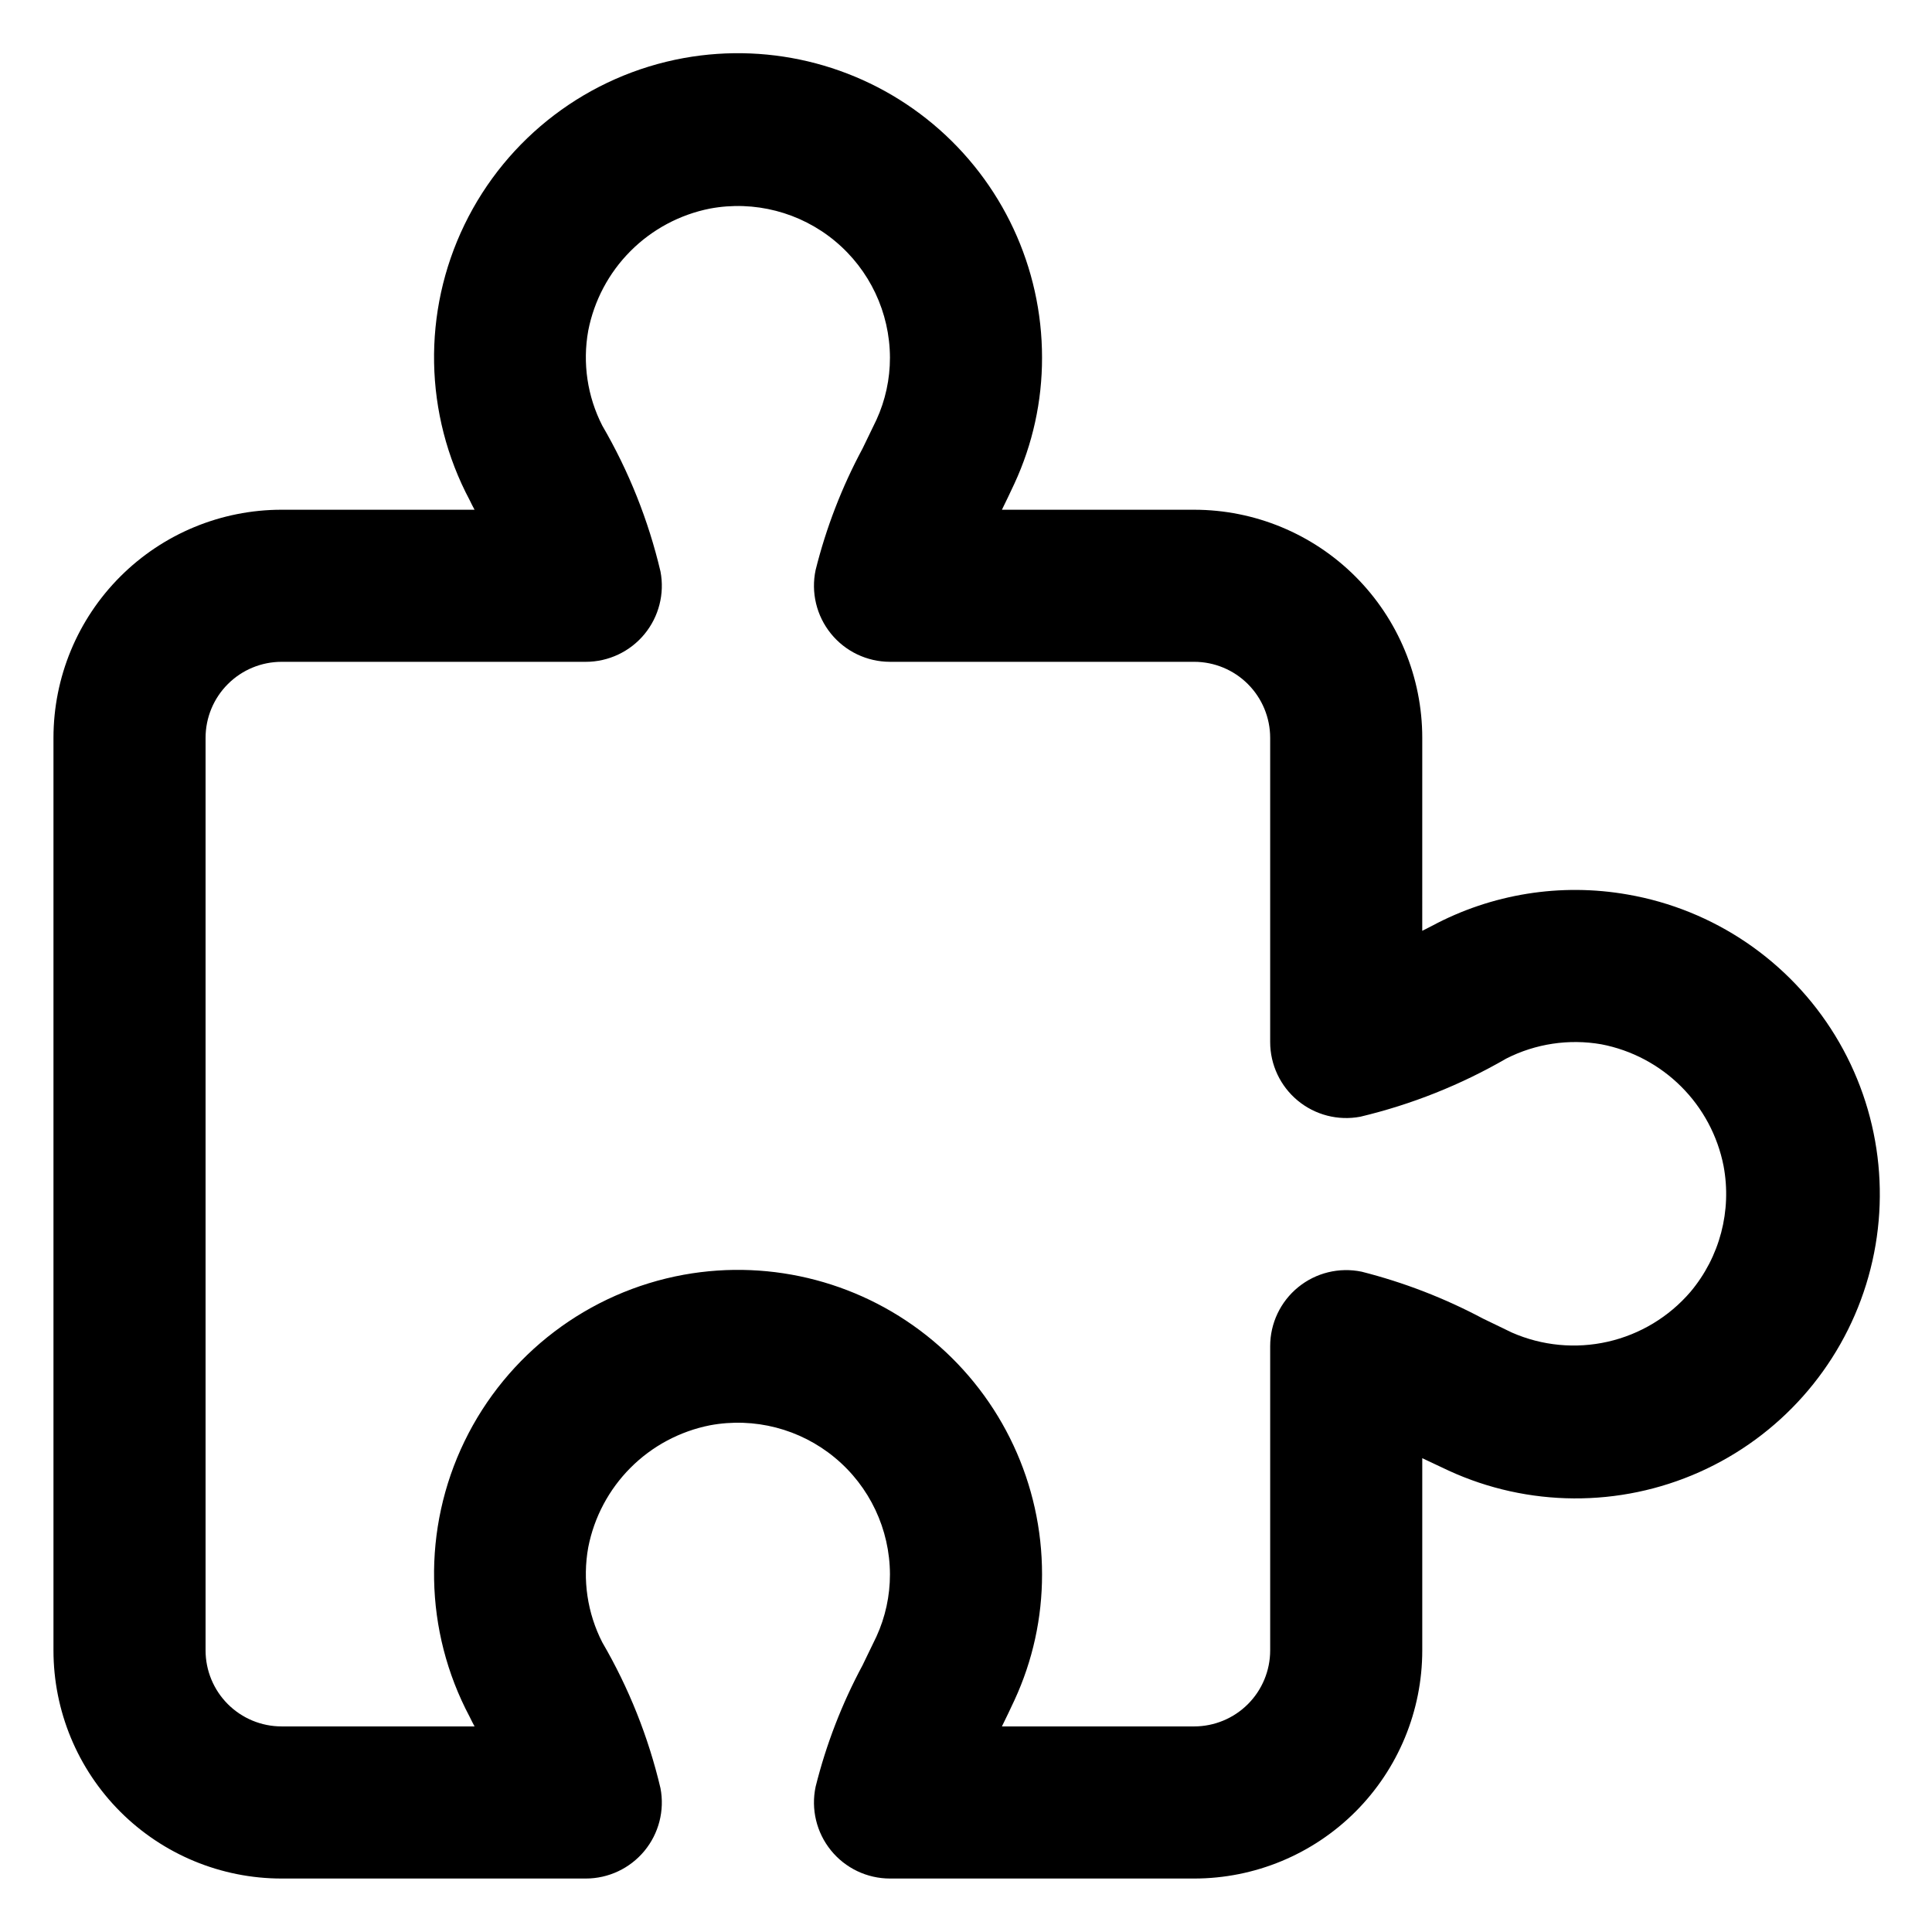 <?xml version="1.0" encoding="UTF-8"?>
<!-- Uploaded to: ICON Repo, www.svgrepo.com, Generator: ICON Repo Mixer Tools -->
<svg fill="#000000" width="800px" height="800px" version="1.1" viewBox="144 144 512 512" xmlns="http://www.w3.org/2000/svg">
 <path d="m218.63 641.83h80.609c6.004 0 11.699-2.68 15.531-7.309 3.828-4.625 5.394-10.723 4.266-16.625-3.199-13.57-8.395-26.594-15.414-38.641-3.973-7.762-5.281-16.613-3.731-25.191 1.559-7.984 5.453-15.32 11.195-21.082 5.742-5.762 13.07-9.68 21.051-11.262 11.762-2.199 23.891 0.941 33.105 8.574 9.219 7.629 14.57 18.961 14.605 30.926 0.008 5.684-1.211 11.305-3.578 16.473l-3.68 7.609c-5.469 10.172-9.648 20.984-12.441 32.191-1.262 5.945 0.227 12.141 4.051 16.863 3.82 4.723 9.57 7.469 15.648 7.473h80.609c16.031 0 31.41-6.371 42.75-17.707 11.336-11.34 17.707-26.719 17.707-42.75v-50.938l6.953 3.273v0.004c21.074 9.695 45.305 9.844 66.496 0.406 21.191-9.441 37.289-27.551 44.176-49.703 6.887-22.156 3.894-46.199-8.207-65.992-12.105-19.789-32.148-33.406-55.008-37.367-17.723-3.117-35.98-0.188-51.844 8.312l-2.57 1.309 0.004-51.133c0-16.035-6.371-31.414-17.707-42.75-11.34-11.34-26.719-17.707-42.75-17.707h-50.938c1.141-2.316 2.25-4.637 3.324-6.953 4.836-10.453 7.328-21.836 7.309-33.352 0.02-23.898-10.562-46.57-28.891-61.902-18.328-15.332-42.512-21.742-66.027-17.5-25.312 4.598-46.91 21-58.133 44.152-11.223 23.148-10.719 50.266 1.352 72.984 0.402 0.855 0.855 1.715 1.309 2.57h-51.133c-16.035 0-31.414 6.367-42.75 17.707-11.34 11.336-17.707 26.715-17.707 42.75v241.83c0 16.031 6.367 31.41 17.707 42.75 11.336 11.336 26.715 17.707 42.75 17.707zm-20.152-302.29c0-5.348 2.121-10.473 5.902-14.25 3.777-3.781 8.902-5.902 14.25-5.902h80.609c6.004 0 11.699-2.68 15.531-7.309 3.828-4.629 5.394-10.723 4.266-16.625-3.199-13.57-8.395-26.594-15.414-38.641-3.973-7.762-5.281-16.613-3.731-25.191 1.559-7.984 5.453-15.324 11.195-21.082 5.742-5.762 13.07-9.68 21.051-11.262 11.762-2.199 23.891 0.941 33.105 8.57 9.219 7.633 14.57 18.961 14.605 30.93 0.008 5.684-1.211 11.305-3.578 16.473l-3.68 7.609c-5.469 10.172-9.648 20.984-12.441 32.191-1.262 5.945 0.227 12.141 4.051 16.863 3.82 4.723 9.57 7.465 15.648 7.473h80.609c5.344 0 10.469 2.121 14.25 5.902 3.777 3.777 5.902 8.902 5.902 14.25v80.609c0 5.996 2.672 11.68 7.289 15.508 4.617 3.828 10.695 5.398 16.59 4.289 13.578-3.234 26.613-8.426 38.691-15.414 7.769-3.949 16.609-5.277 25.191-3.781 8 1.535 15.355 5.426 21.129 11.172 5.773 5.742 9.695 13.082 11.266 21.074 2.223 11.867-0.996 24.109-8.766 33.352-5.691 6.641-13.371 11.273-21.898 13.215-8.527 1.941-17.453 1.09-25.461-2.434l-7.609-3.68 0.004 0.004c-10.191-5.43-21-9.609-32.195-12.445-5.938-1.227-12.109 0.281-16.812 4.113-4.699 3.828-7.422 9.574-7.418 15.637v80.609c0 5.344-2.125 10.469-5.902 14.25-3.781 3.777-8.906 5.902-14.25 5.902h-50.938c1.141-2.316 2.25-4.637 3.324-6.953 4.836-10.453 7.328-21.836 7.309-33.352 0.02-23.895-10.562-46.57-28.891-61.902-18.328-15.332-42.512-21.742-66.027-17.5-25.312 4.598-46.91 21-58.133 44.152-11.223 23.148-10.719 50.266 1.352 72.984 0.402 0.855 0.855 1.715 1.309 2.57h-51.133c-5.348 0-10.473-2.125-14.25-5.902-3.781-3.781-5.902-8.906-5.902-14.25z"/>
</svg>